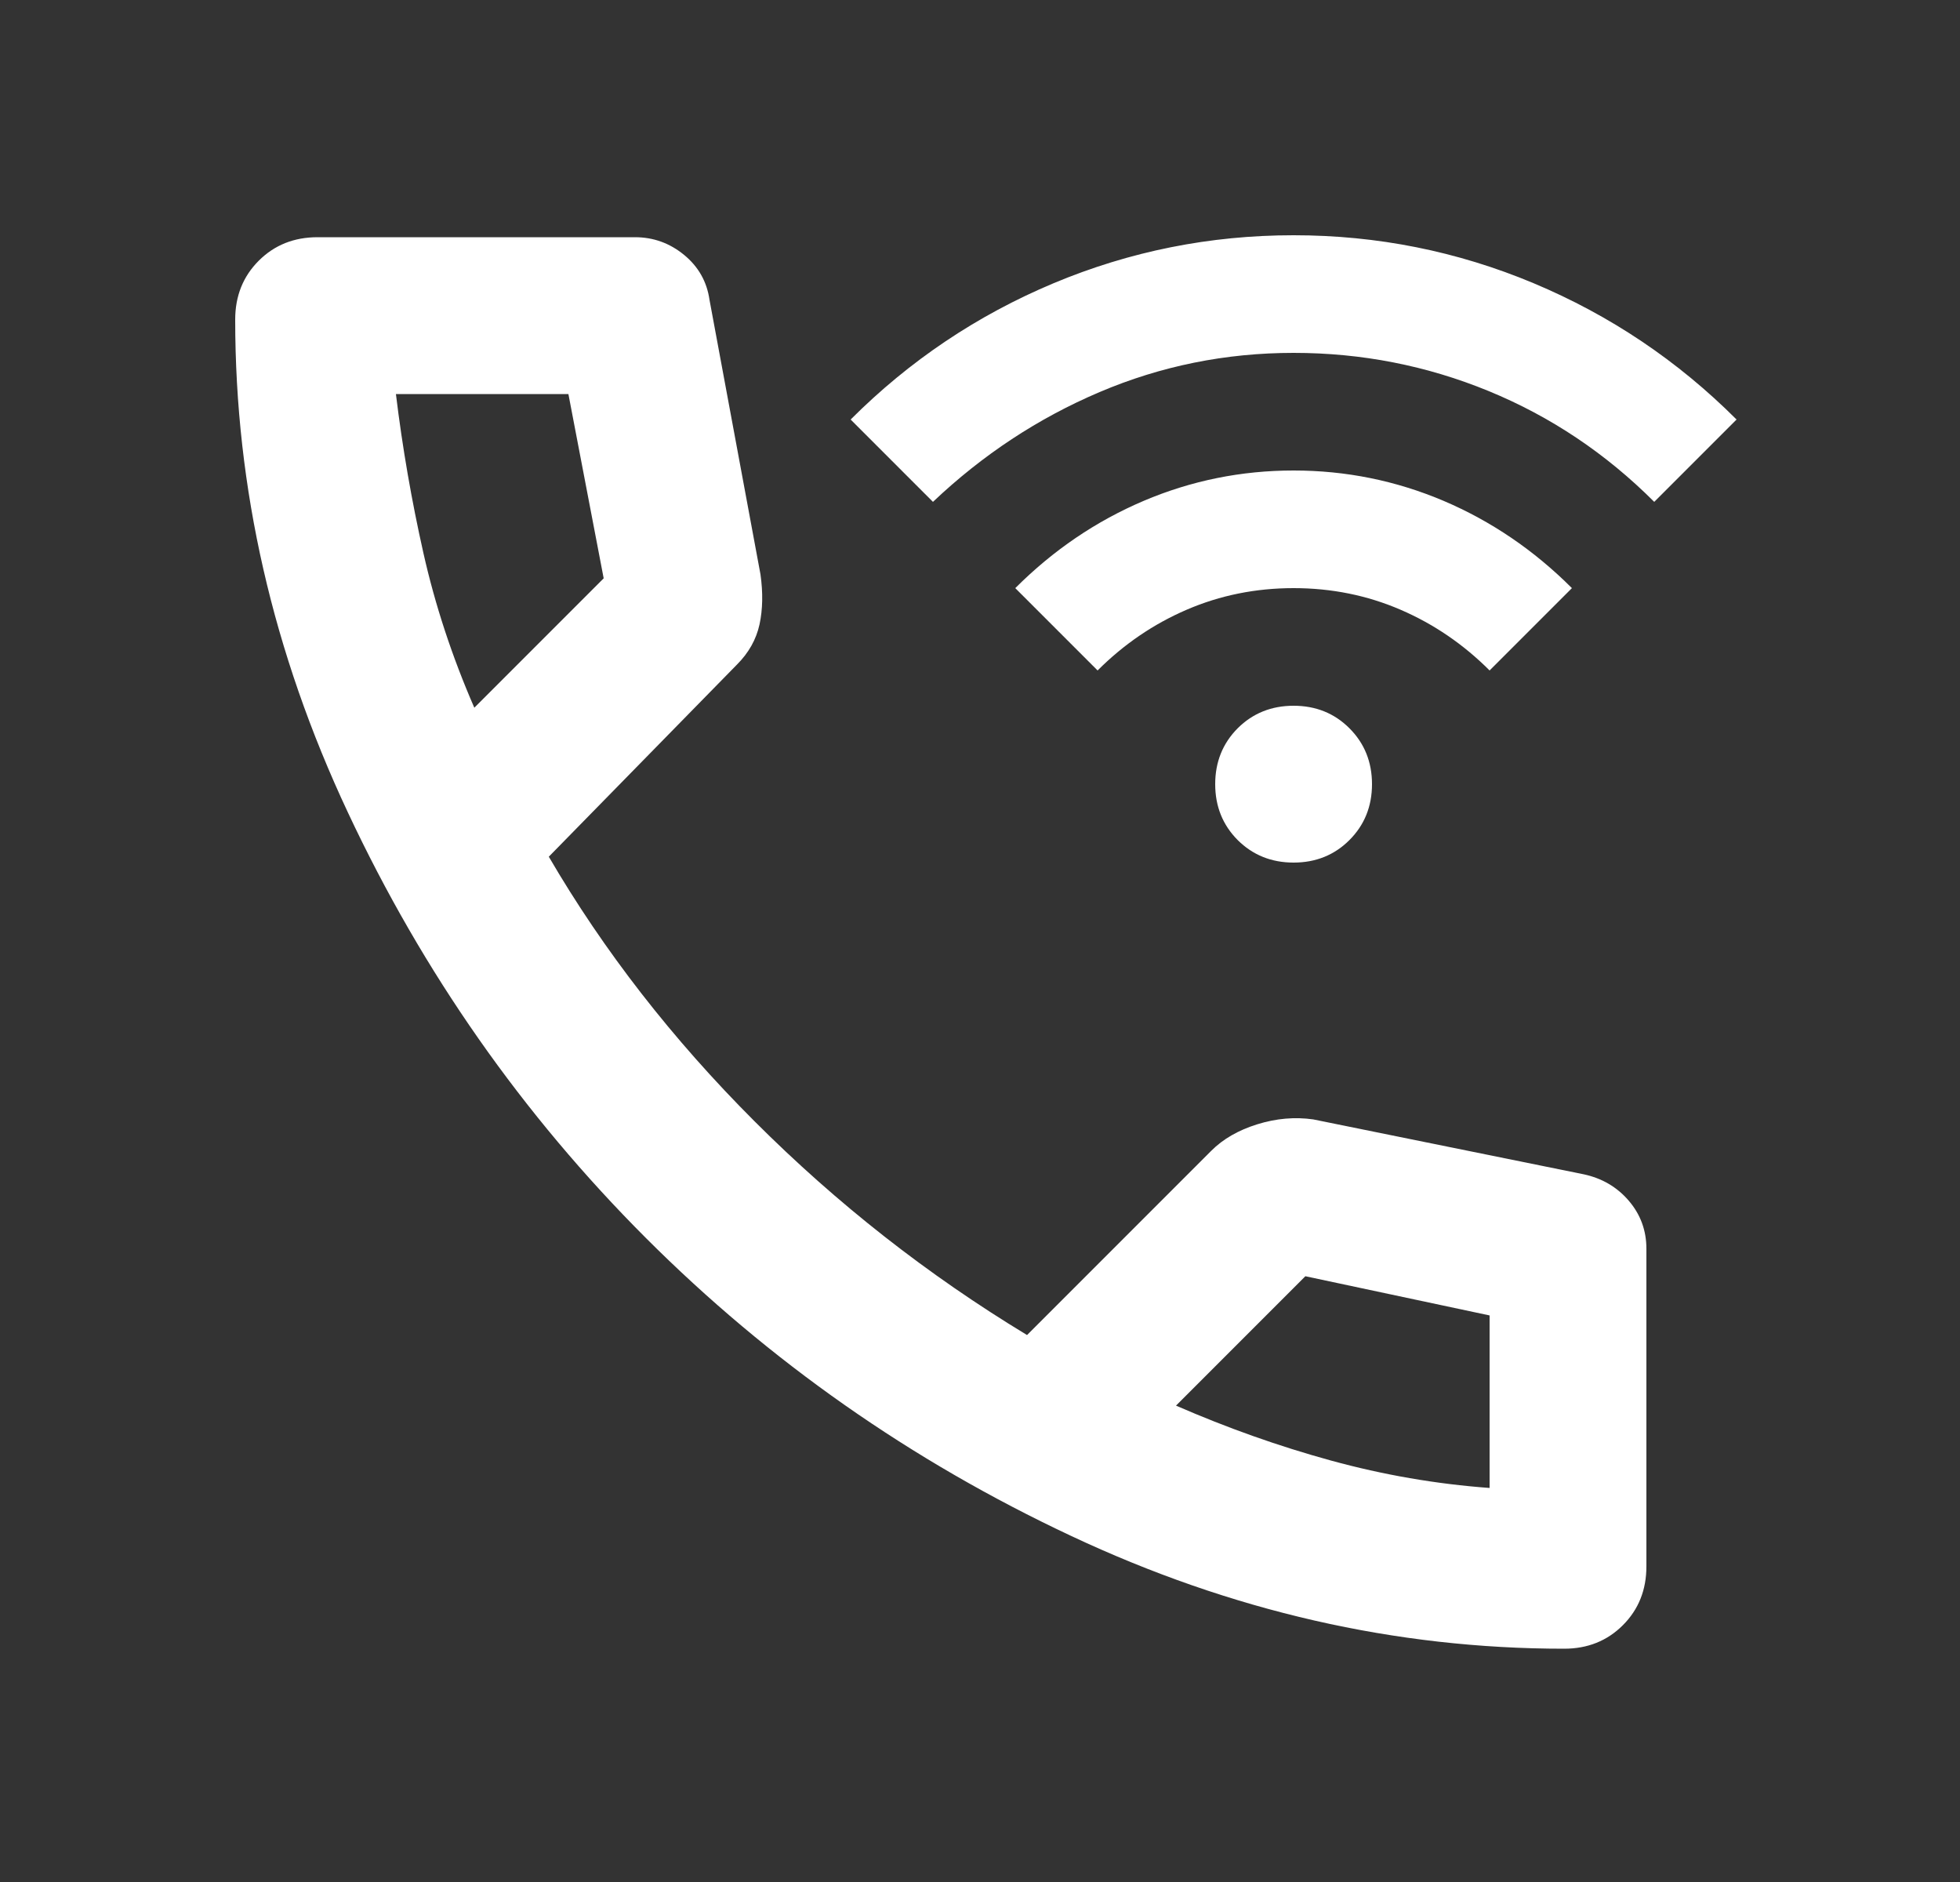 <svg width="25" height="24" viewBox="0 0 25 24" fill="none" xmlns="http://www.w3.org/2000/svg">
<rect x="0" y="0" width="25" height="24" fill="#333333" stroke="none"/>
<path d="M16.5 11C16.217 11 15.979 10.904 15.787 10.713C15.596 10.521 15.5 10.283 15.5 10C15.5 9.717 15.596 9.479 15.787 9.287C15.979 9.096 16.217 9 16.5 9C16.783 9 17.021 9.096 17.212 9.287C17.404 9.479 17.5 9.717 17.5 10C17.5 10.283 17.404 10.521 17.212 10.713C17.021 10.904 16.783 11 16.5 11ZM14 8.55L12.95 7.5C13.433 7.017 13.979 6.646 14.588 6.387C15.196 6.129 15.833 6 16.5 6C17.167 6 17.804 6.129 18.413 6.387C19.021 6.646 19.567 7.017 20.05 7.5L19 8.55C18.667 8.217 18.288 7.958 17.863 7.775C17.438 7.592 16.983 7.5 16.5 7.5C16.017 7.5 15.562 7.592 15.137 7.775C14.712 7.958 14.333 8.217 14 8.55ZM11.9 6.4L10.85 5.35C11.6 4.6 12.463 4.021 13.438 3.612C14.413 3.204 15.433 3 16.5 3C17.567 3 18.587 3.204 19.562 3.612C20.537 4.021 21.4 4.6 22.15 5.35L21.1 6.4C20.483 5.783 19.779 5.312 18.988 4.987C18.196 4.662 17.367 4.5 16.5 4.5C15.633 4.5 14.808 4.667 14.025 5C13.242 5.333 12.533 5.8 11.9 6.4ZM19.95 21.025C17.8 21.025 15.704 20.546 13.663 19.587C11.621 18.629 9.813 17.362 8.238 15.787C6.663 14.212 5.396 12.404 4.438 10.362C3.479 8.321 3 6.225 3 4.075C3 3.775 3.1 3.525 3.3 3.325C3.5 3.125 3.75 3.025 4.05 3.025H8.1C8.333 3.025 8.542 3.1 8.725 3.25C8.908 3.4 9.017 3.592 9.05 3.825L9.7 7.325C9.733 7.558 9.729 7.771 9.688 7.962C9.646 8.154 9.55 8.325 9.4 8.475L7 10.925C7.7 12.125 8.575 13.25 9.625 14.3C10.675 15.35 11.833 16.258 13.1 17.025L15.45 14.675C15.6 14.525 15.796 14.412 16.038 14.337C16.279 14.262 16.517 14.242 16.75 14.275L20.2 14.975C20.433 15.025 20.625 15.137 20.775 15.312C20.925 15.487 21 15.692 21 15.925V19.975C21 20.275 20.9 20.525 20.7 20.725C20.5 20.925 20.25 21.025 19.95 21.025ZM6.05 9.025L7.7 7.375L7.25 5.025H5.05C5.133 5.708 5.25 6.383 5.4 7.05C5.55 7.717 5.767 8.375 6.05 9.025ZM19 18.975V16.775L16.65 16.275L15 17.925C15.65 18.208 16.308 18.442 16.975 18.625C17.642 18.808 18.317 18.925 19 18.975Z" fill="white"/>
</svg>
